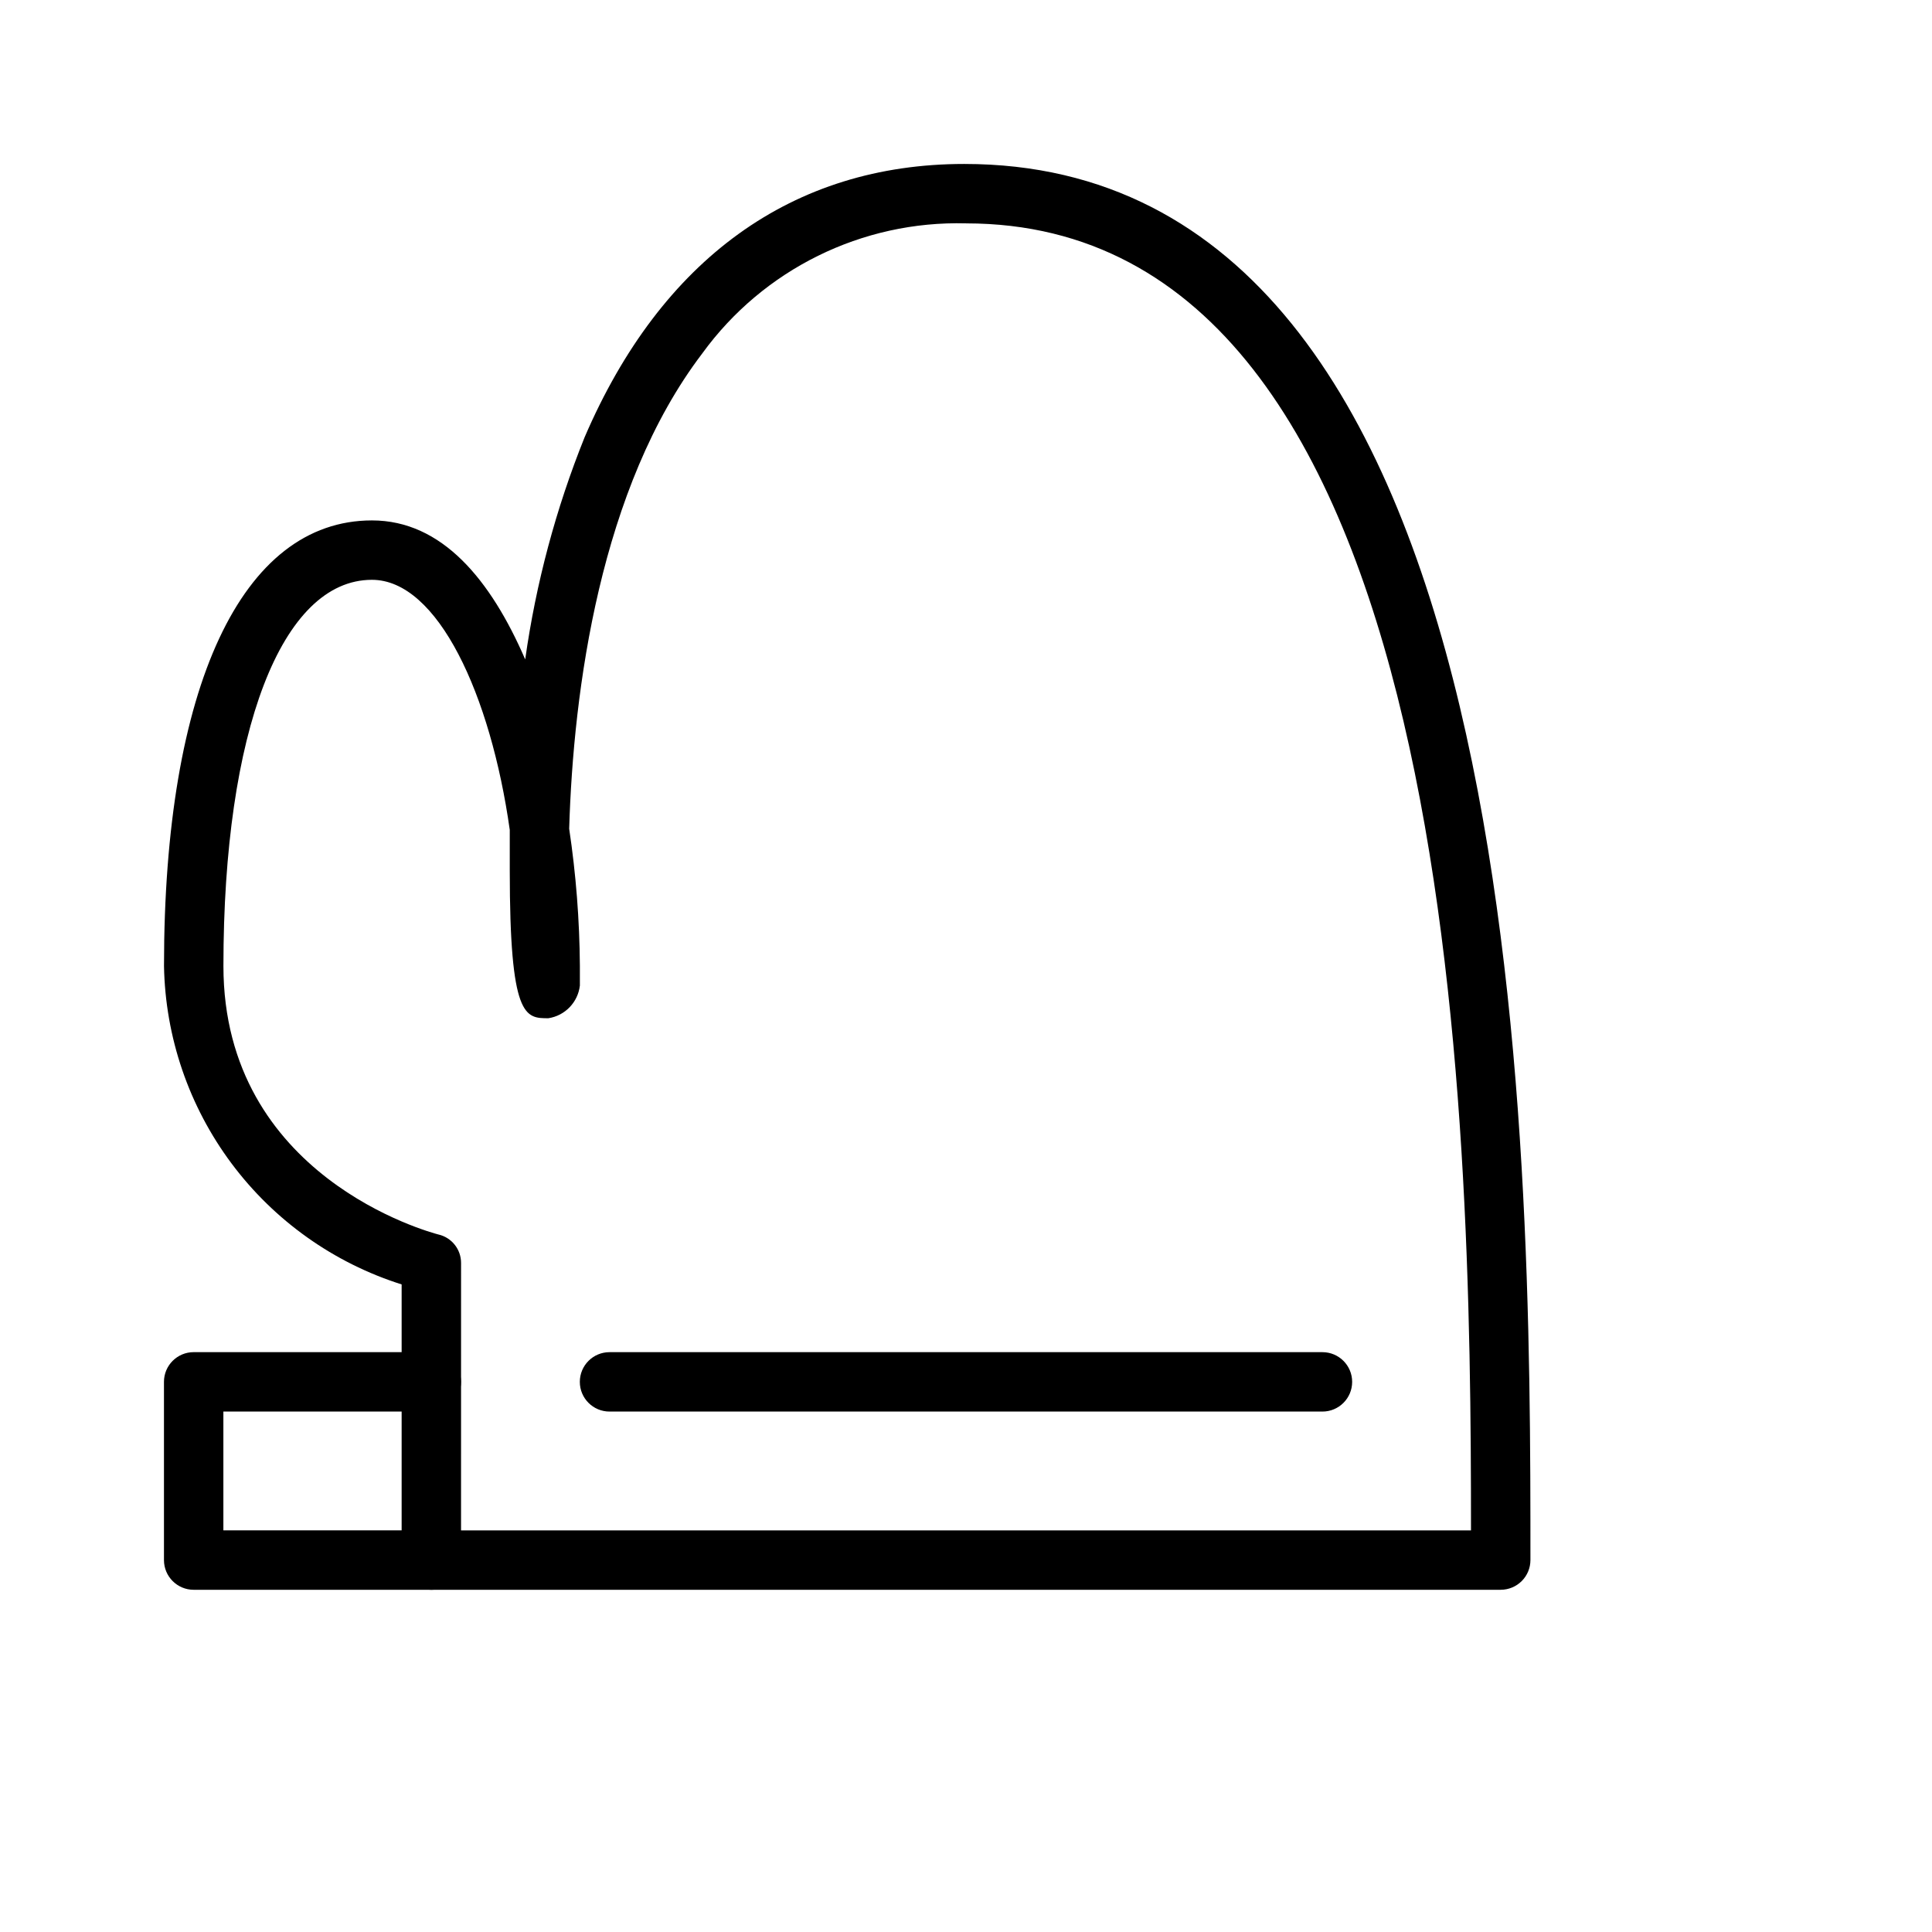 <?xml version="1.0" encoding="UTF-8"?>
<!-- Uploaded to: ICON Repo, www.svgrepo.com, Generator: ICON Repo Mixer Tools -->
<svg fill="#000000" width="800px" height="800px" version="1.1" viewBox="144 144 512 512" xmlns="http://www.w3.org/2000/svg">
 <g>
  <path d="m541.7 565.31h-283.39c-4.348 0-7.871-3.527-7.871-7.875v-73.051c-18.012-5.699-33.777-16.914-45.078-32.055-11.297-15.141-17.559-33.445-17.898-52.332 0-73.996 20.625-118.08 55.105-118.08 18.578 0 31.488 15.742 40.621 36.84h-0.004c2.848-20.191 8.133-39.965 15.746-58.883 20.309-47.23 55.105-72.422 100.61-72.422 150.04 0 150.04 259.78 150.04 369.98 0 2.09-0.828 4.09-2.305 5.566-1.477 1.477-3.481 2.309-5.566 2.309zm-275.52-15.742h267.65c0-110.21-3.148-346.37-133.82-346.37v-0.004c-27.562-0.738-53.715 12.16-69.906 34.477-27.078 35.582-34.164 89.27-35.266 125.95 1.805 12.043 2.75 24.195 2.836 36.371v5.195c-0.516 4.434-3.934 7.981-8.348 8.656-6.141 0-10.234 0-10.234-39.203v-10.707c-5.035-35.734-19.047-66.277-36.523-66.277-23.93 0-39.359 40.148-39.359 102.34 0 55.891 54.633 70.535 56.992 71.164v-0.004c3.516 0.812 6 3.949 5.984 7.559z"/>
  <path d="m494.46 518.08h-188.93c-4.348 0-7.871-3.523-7.871-7.871 0-4.348 3.523-7.871 7.871-7.871h188.93c4.348 0 7.875 3.523 7.875 7.871 0 4.348-3.527 7.871-7.875 7.871z"/>
  <path d="m258.3 565.31h-62.977c-4.348 0-7.871-3.527-7.871-7.875v-47.23c0-4.348 3.523-7.871 7.871-7.871h62.977c2.09 0 4.09 0.828 5.566 2.305 1.477 1.477 2.309 3.477 2.309 5.566 0 2.086-0.832 4.09-2.309 5.566-1.477 1.477-3.477 2.305-5.566 2.305h-55.102v31.488h55.102c4.348 0 7.875 3.523 7.875 7.871s-3.527 7.875-7.875 7.875z"/>
 </g>
</svg>